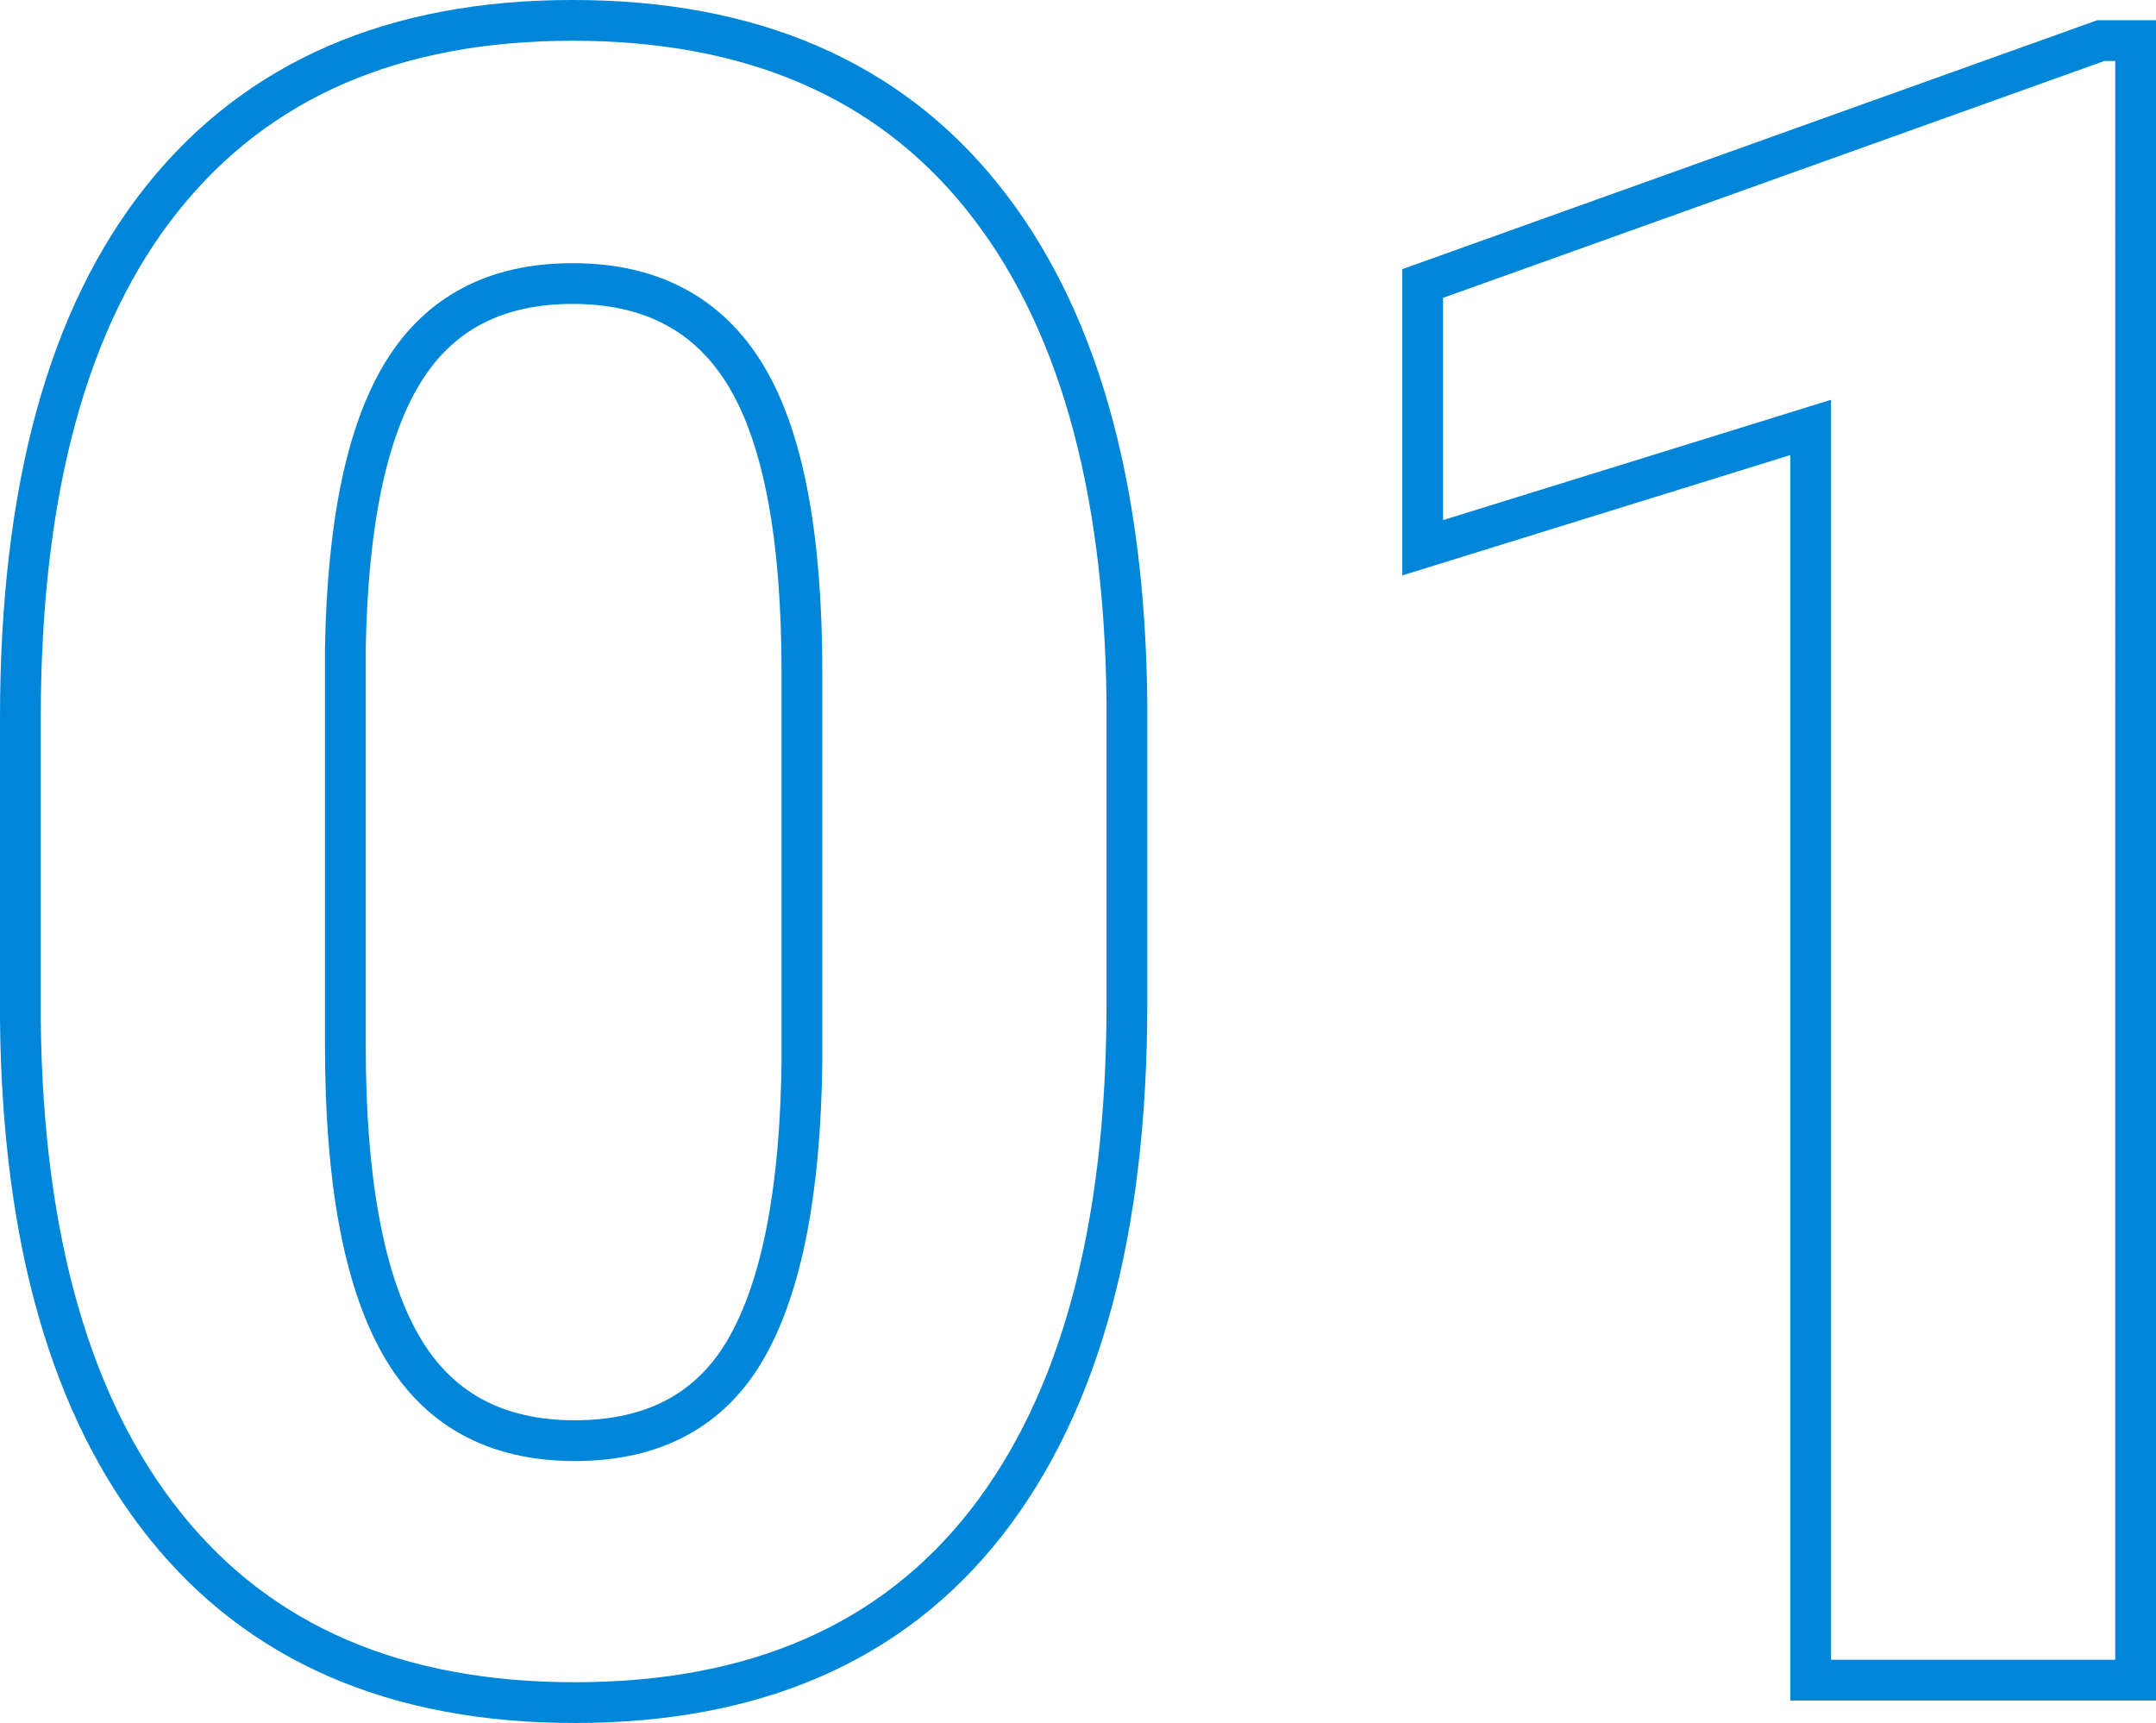 <svg xmlns="http://www.w3.org/2000/svg" width="211.57" height="169.086" viewBox="0 0 211.57 169.086"><defs><style>.a{fill:none;stroke:#0086d9;stroke-width:4px;}</style></defs><path class="a" d="M119.069-66.432q0,33.326-13.794,50.982T64.887,2.207q-26.264,0-40.168-17.325T10.483-64.776V-94.351q0-33.657,13.959-51.093t40.223-17.436q26.264,0,40.168,17.27t14.235,49.6ZM87.178-98.875q0-19.974-5.462-29.078t-17.049-9.1q-11.256,0-16.608,8.663T42.375-101.3v39.064q0,19.643,5.352,29.188T64.887-23.5q11.7,0,16.884-9.159t5.407-28.029ZM218.055,0H186.163V-122.932l-38.071,11.808v-25.933l66.542-23.836h3.421Z" transform="translate(-8.484 164.879)"/></svg>